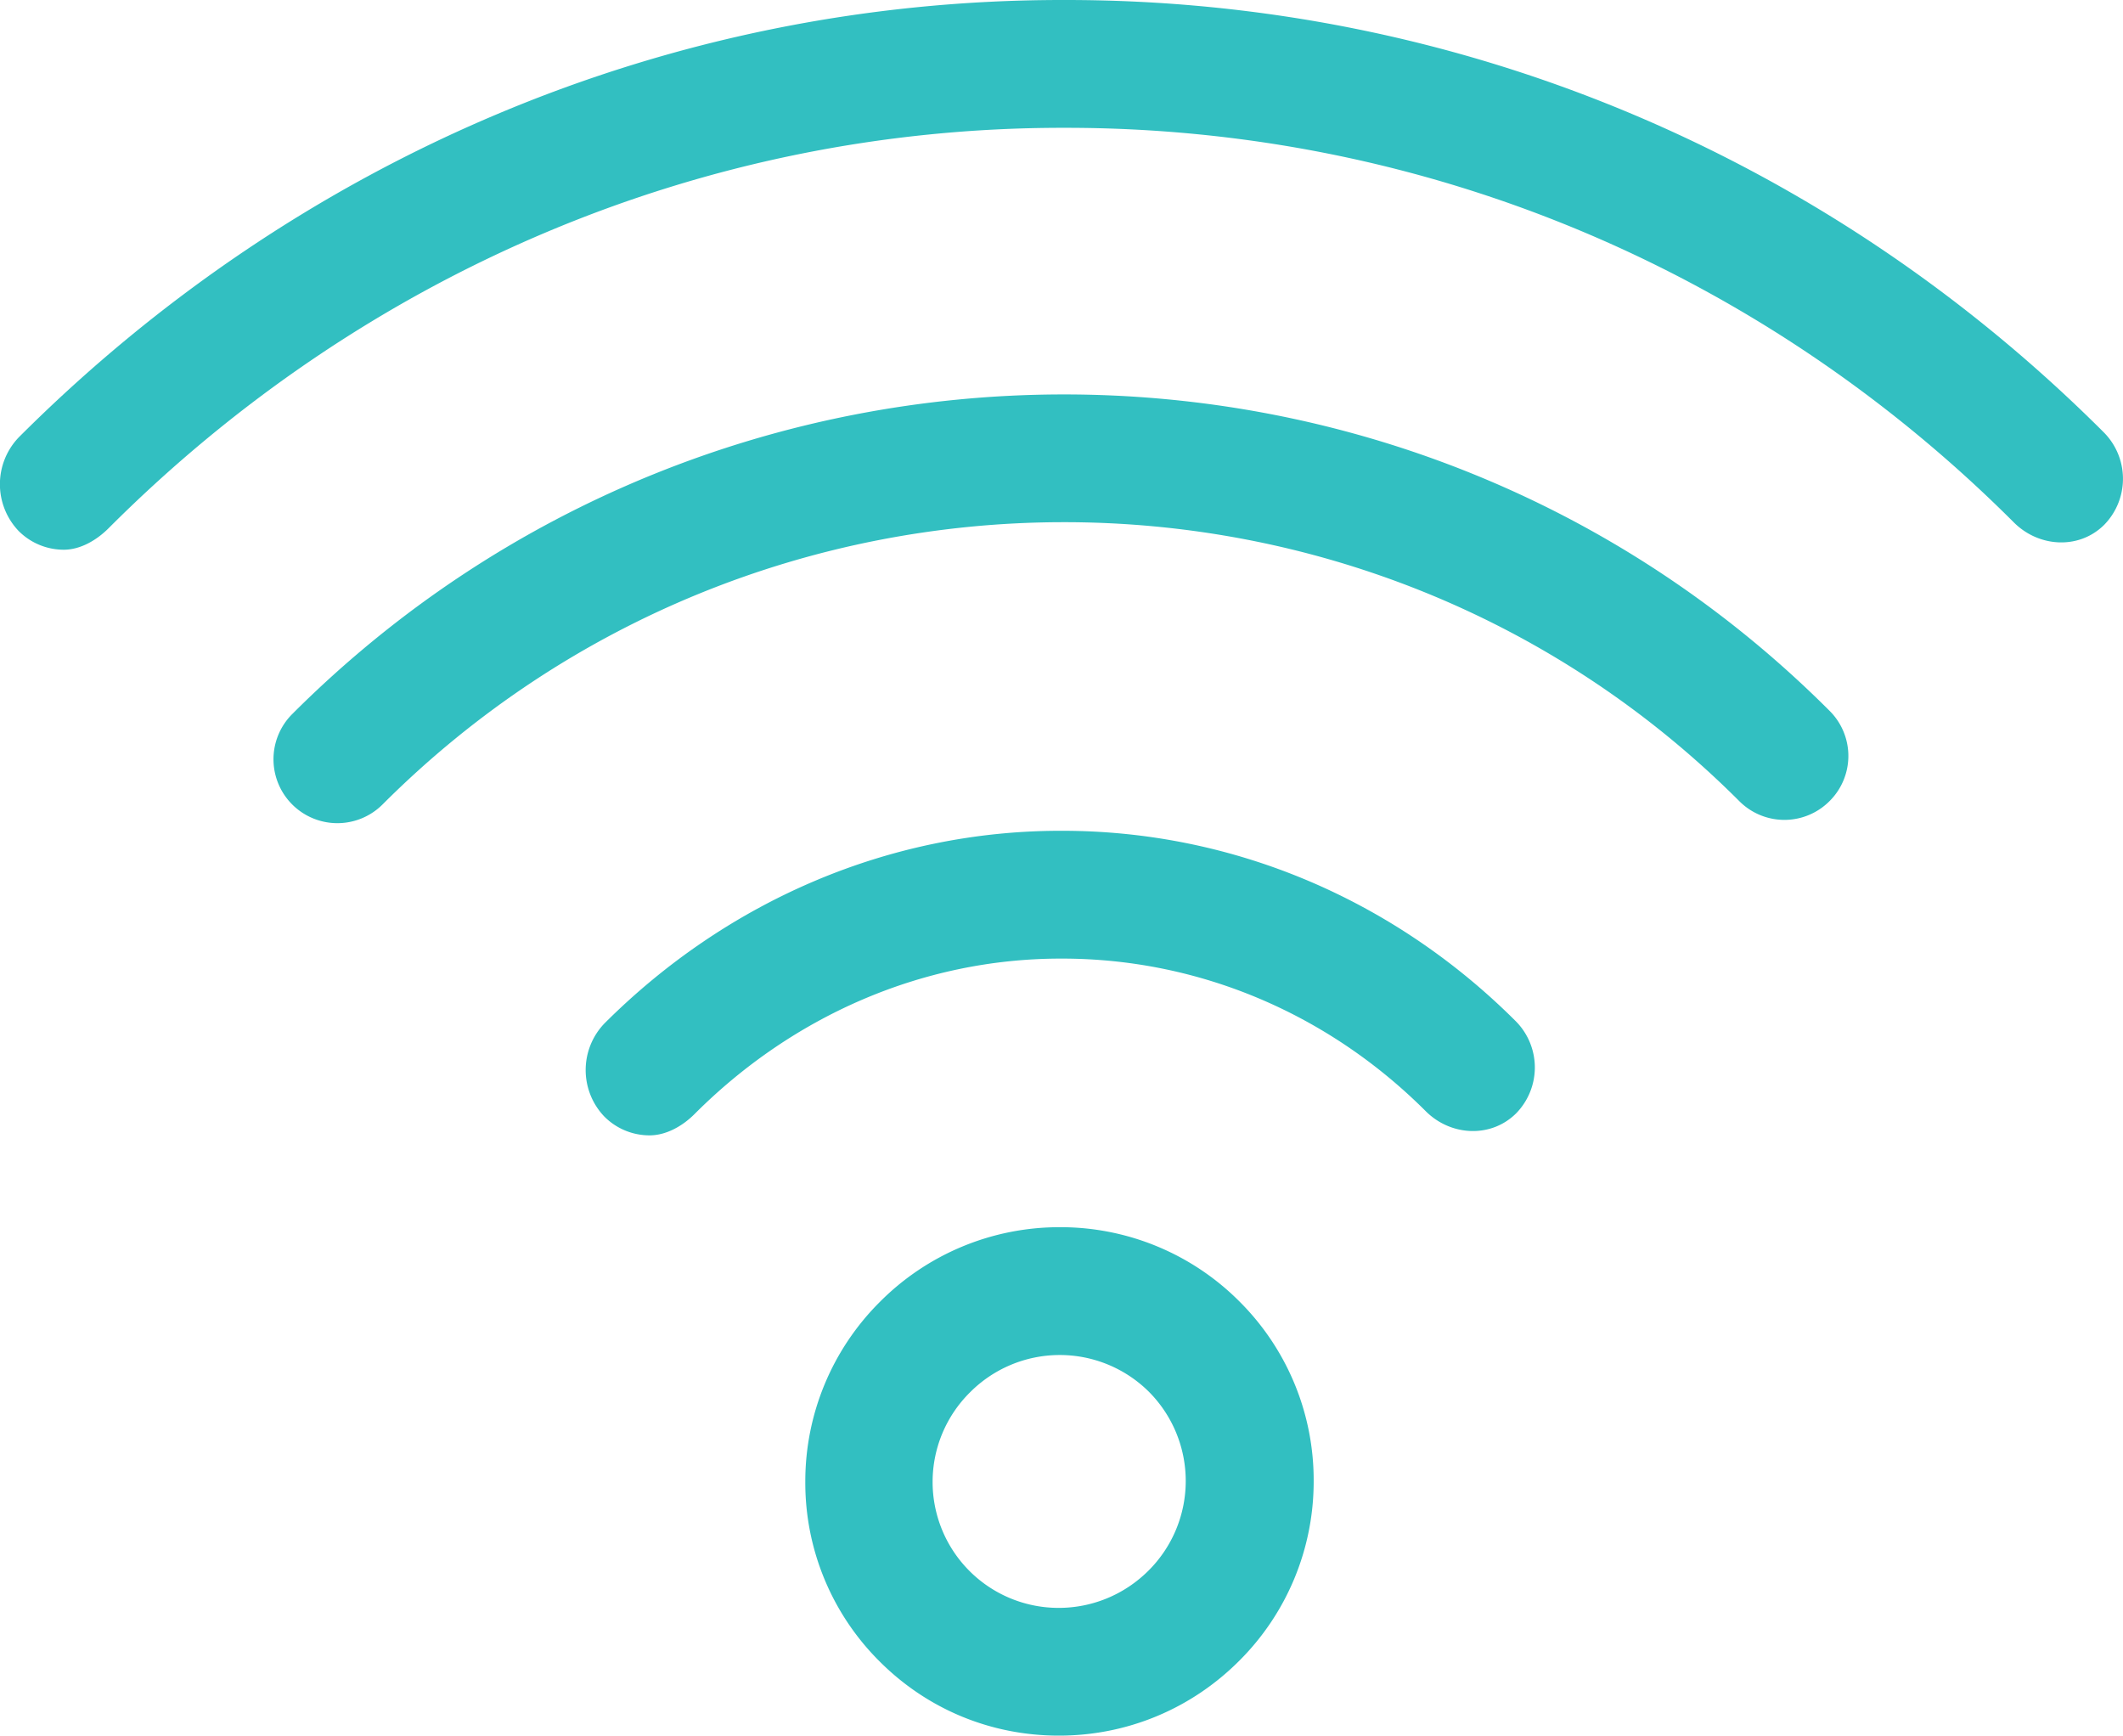 <svg height="27.159" viewBox="429.302 173 33.225 27.159" width="33.225" xmlns="http://www.w3.org/2000/svg"><g fill="#32bfc1"><path d="M462.234 179.773c-4.337-4.338-10.106-6.773-16.252-6.773h-.056c-6.164 0-11.964 2.477-16.332 6.845a1.06 1.06 0 0 0 0 1.464c.195.195.451.293.707.293s.514-.147.707-.343C435 177.268 440.299 175 445.93 175h.051c5.609 0 10.878 2.216 14.838 6.175.391.391 1.021.428 1.414.037a1.03 1.03 0 0 0 .001-1.439z"/><path d="M433.875 184.174a.999.999 0 1 0 1.414 1.414c5.869-5.869 15.394-5.892 21.233-.052a.996.996 0 0 0 1.412 0 .995.995 0 0 0 0-1.414c-6.617-6.62-17.411-6.597-24.059.052zM445.923 186h-.022c-2.694 0-5.229 1.106-7.14 3.015a1.053 1.053 0 0 0 0 1.458c.195.195.451.293.707.293s.514-.142.707-.337c1.533-1.533 3.567-2.429 5.729-2.429h.019c2.152 0 4.173.869 5.692 2.388.391.391 1.021.424 1.414.034a1.027 1.027 0 0 0 0-1.437c-1.896-1.897-4.419-2.985-7.106-2.985zm-.033 6.203a3.96 3.96 0 0 0-2.817 1.168 3.96 3.96 0 0 0-1.168 2.81 3.942 3.942 0 0 0 1.162 2.816c.749.75 1.744 1.162 2.807 1.162s2.065-.415 2.819-1.168a3.958 3.958 0 0 0 1.168-2.809 3.944 3.944 0 0 0-1.162-2.817 3.95 3.95 0 0 0-2.809-1.162zm1.386 5.374c-.39.388-.897.583-1.405.583a1.971 1.971 0 0 1-1.387-3.374 1.98 1.98 0 0 1 2.799-.007 1.979 1.979 0 0 1-.007 2.798z"/></g></svg>